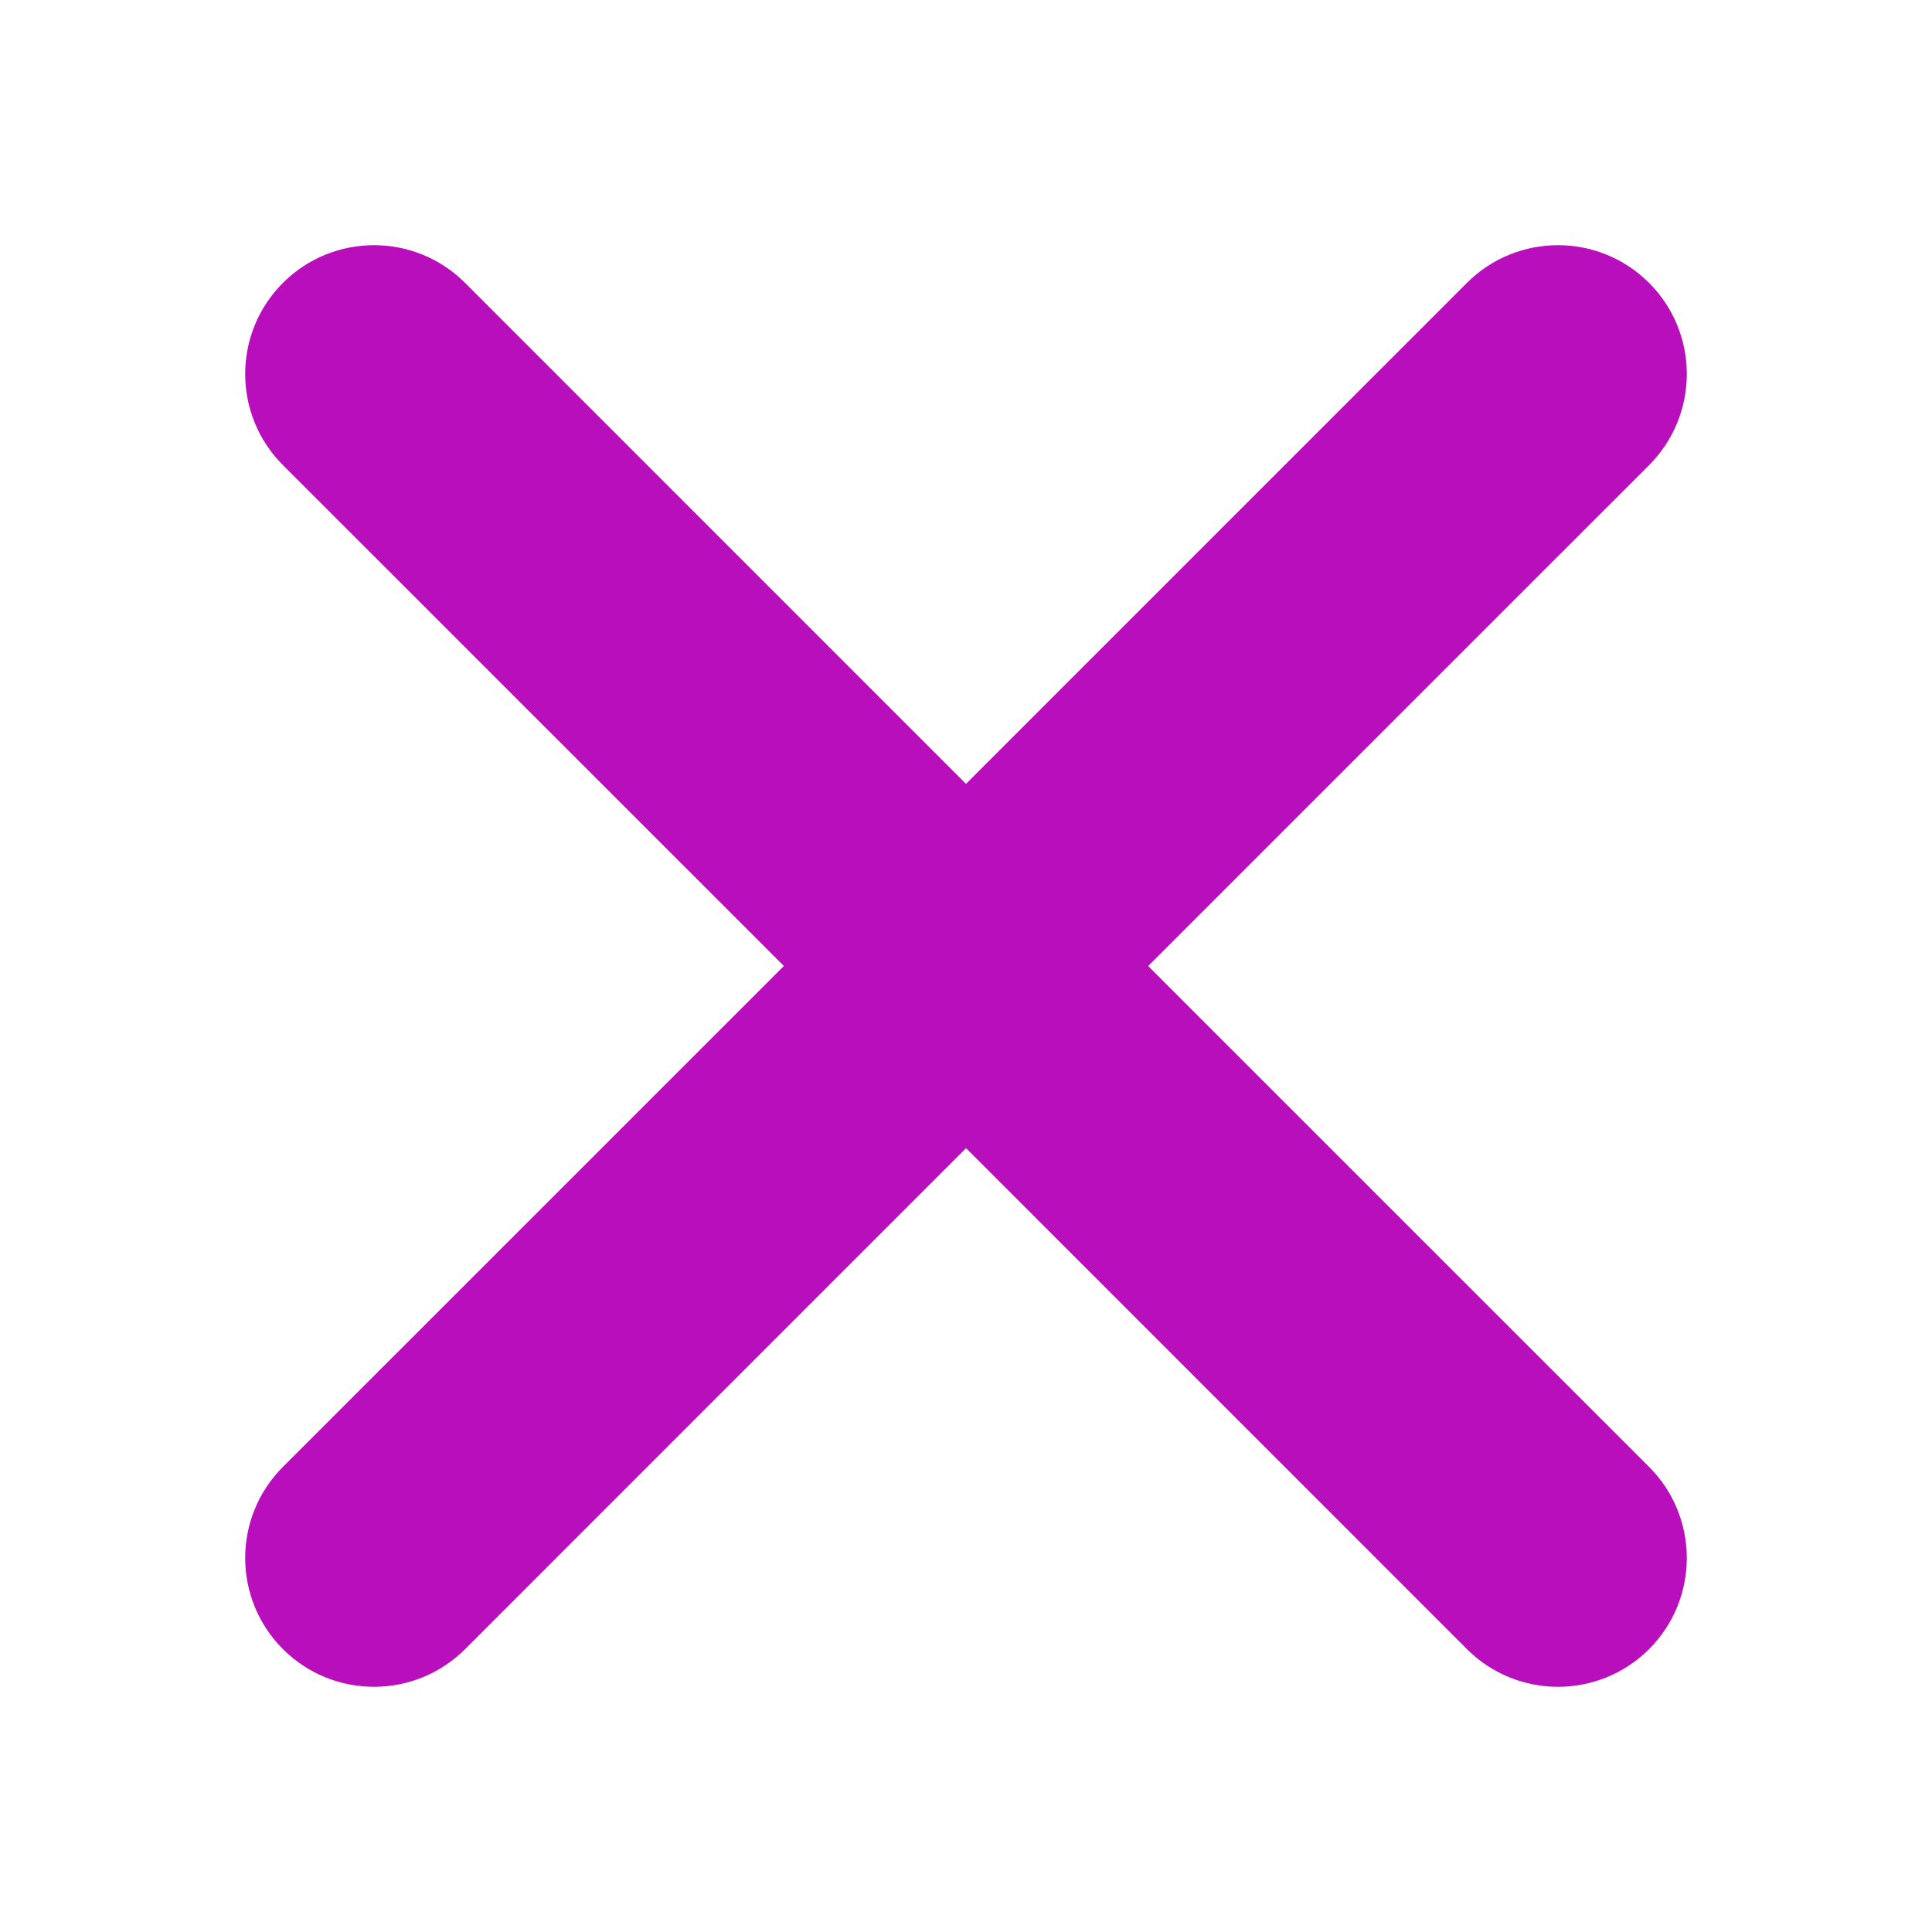 <svg width="30" height="30" viewBox="0 0 30 30" fill="none" xmlns="http://www.w3.org/2000/svg">
<g clip-path="url(#clip0_9206_55922)">
<path d="M25.607 4.393C26.388 5.174 26.388 6.441 25.607 7.222L17.828 15L25.607 22.778C26.388 23.559 26.388 24.826 25.607 25.607C24.826 26.388 23.559 26.388 22.778 25.607L15 17.828L7.222 25.607C6.441 26.388 5.174 26.388 4.393 25.607C3.612 24.826 3.612 23.559 4.393 22.778L12.172 15L4.393 7.222C3.612 6.441 3.612 5.174 4.393 4.393C5.174 3.612 6.441 3.612 7.222 4.393L15 12.172L22.778 4.393C23.559 3.612 24.826 3.612 25.607 4.393Z" fill="#B80EBC"/>
</g>
<defs>
<clipPath id="clip0_9206_55922">
<rect width="30" height="30" fill="white"/>
</clipPath>
</defs>
</svg>
